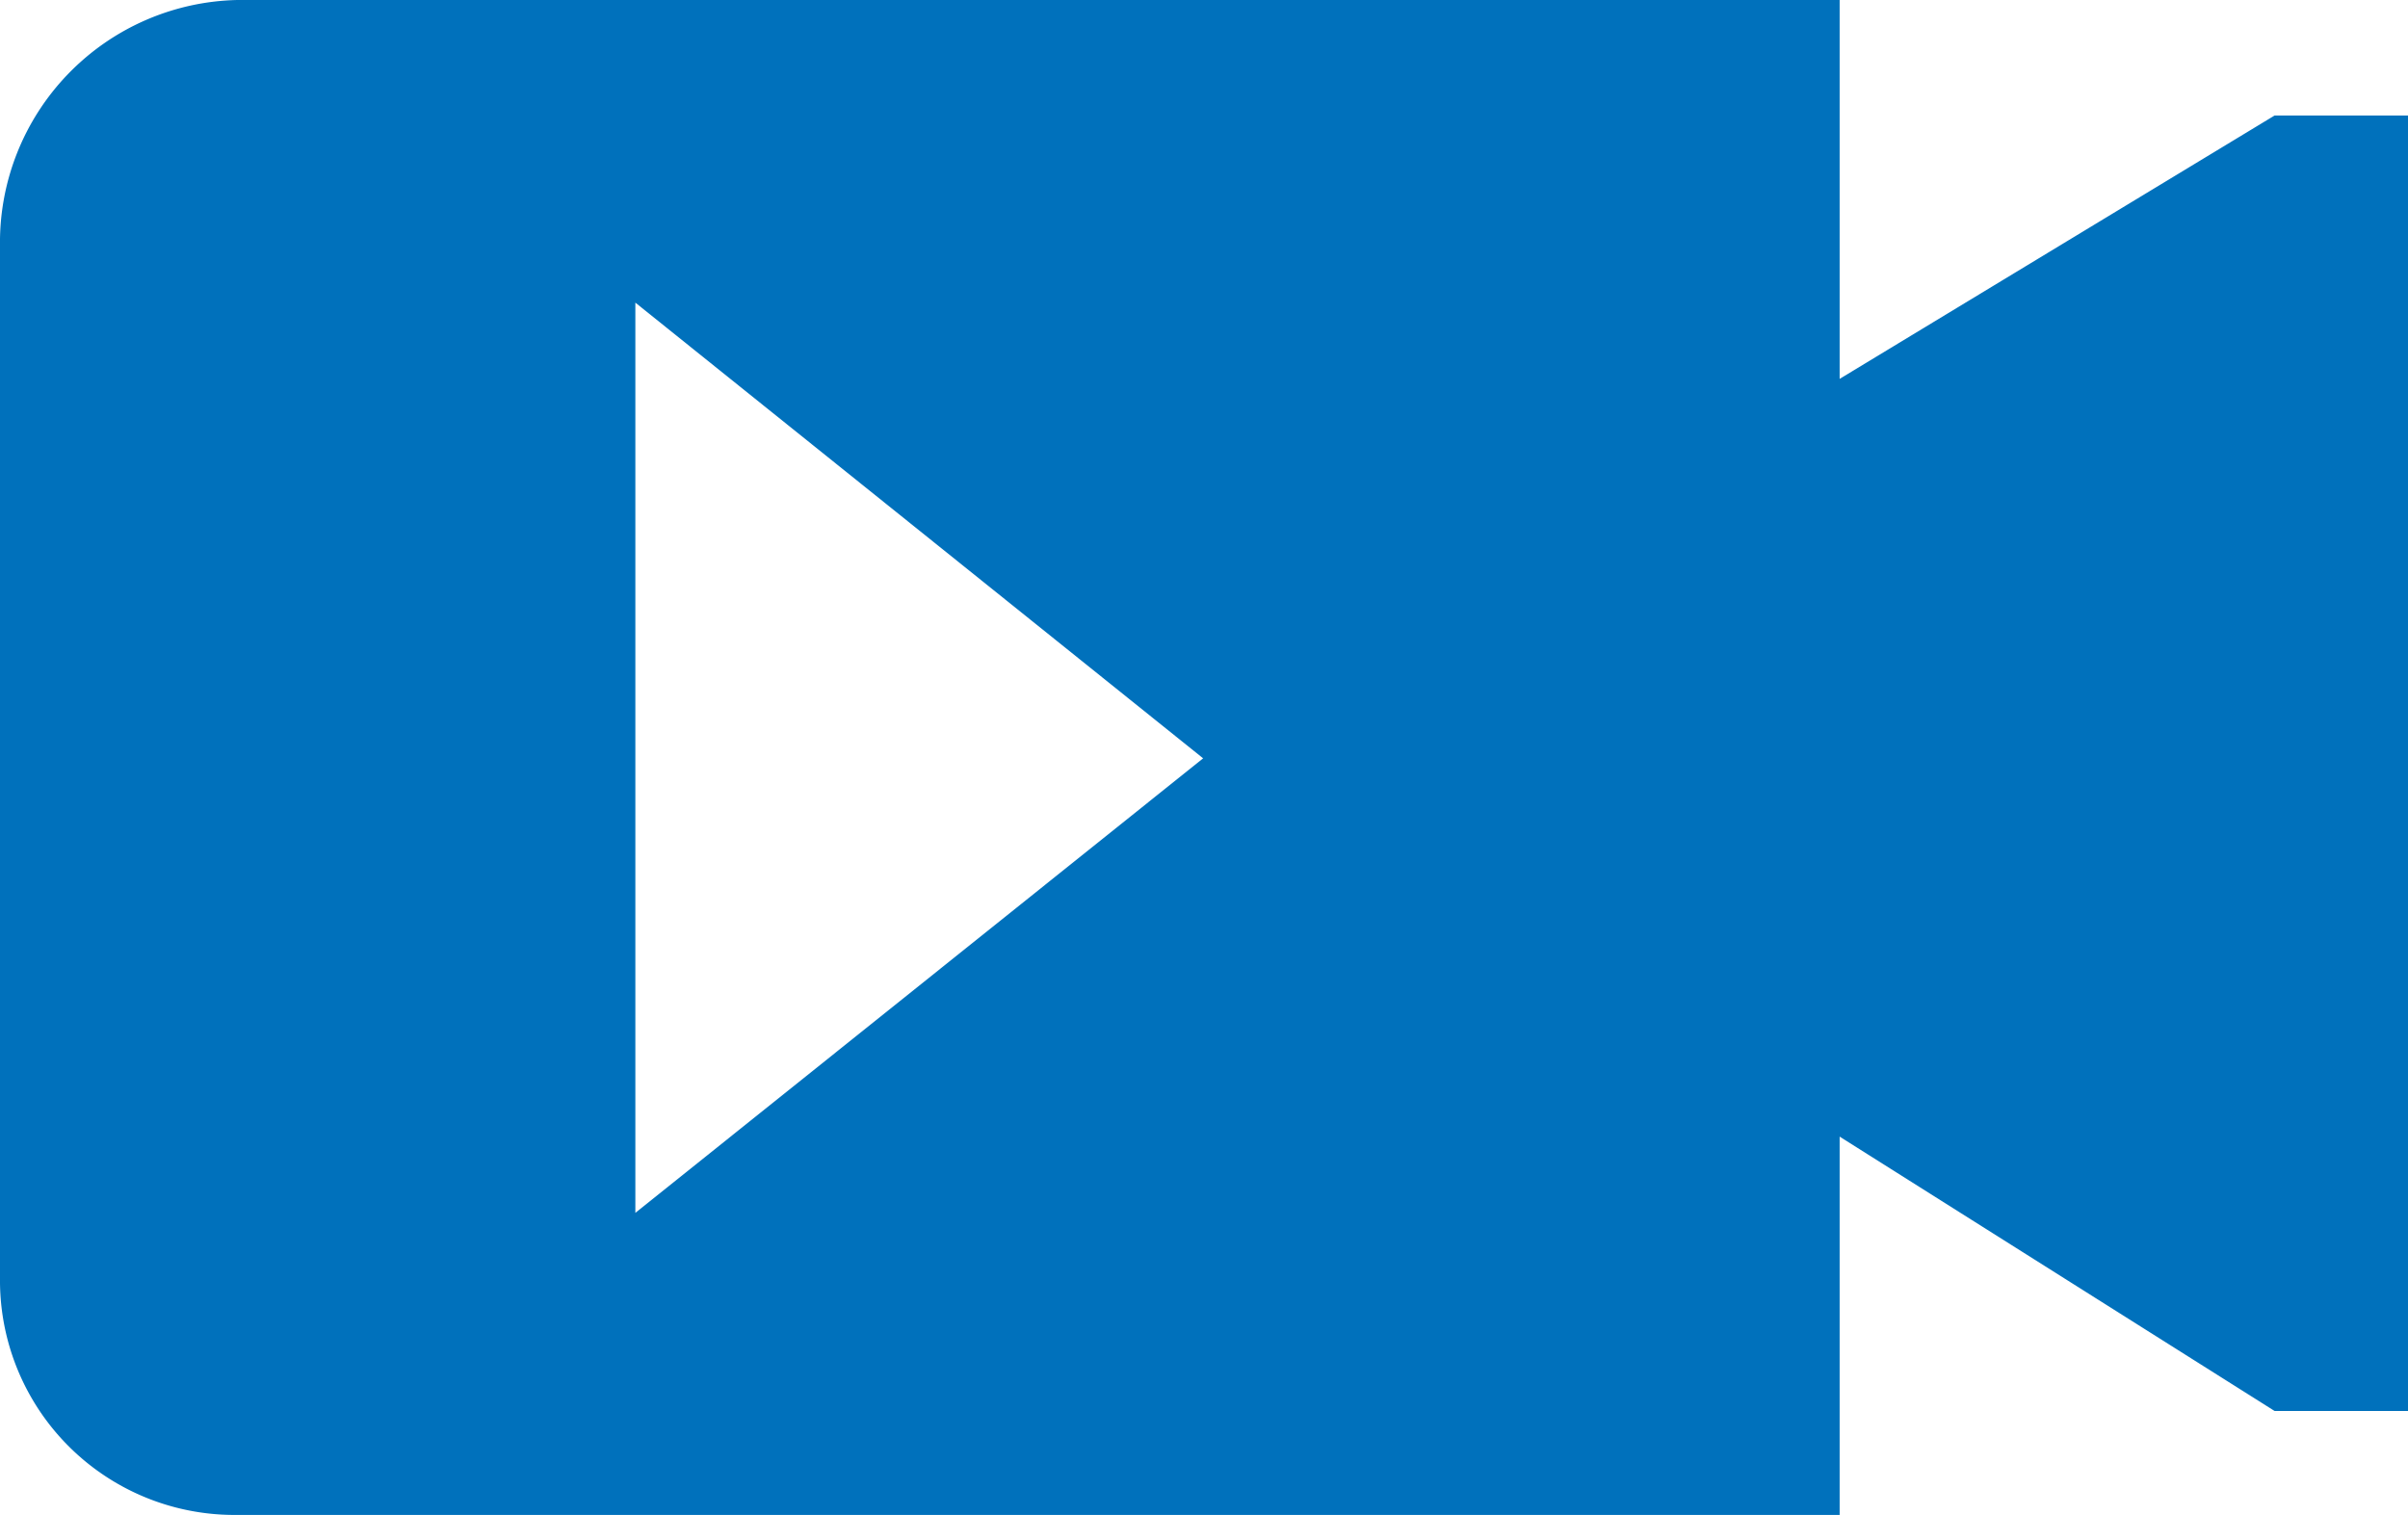 <svg id="_16" data-name="16" xmlns="http://www.w3.org/2000/svg" viewBox="0 0 41.69 26.23"><defs><style>.cls-1{fill:#0071bc;fill-rule:evenodd;}</style></defs><title>icon_camera</title><path class="cls-1" d="M11,21l9.83-7.87L11,5.24ZM4.11,0H31.85V6.56L39.38,2h2.31V24.43H39.38l-7.53-4.75v6.55H4.11A4.06,4.06,0,0,1,0,22.14V4.26A4.2,4.2,0,0,1,4.11,0Z"/></svg>